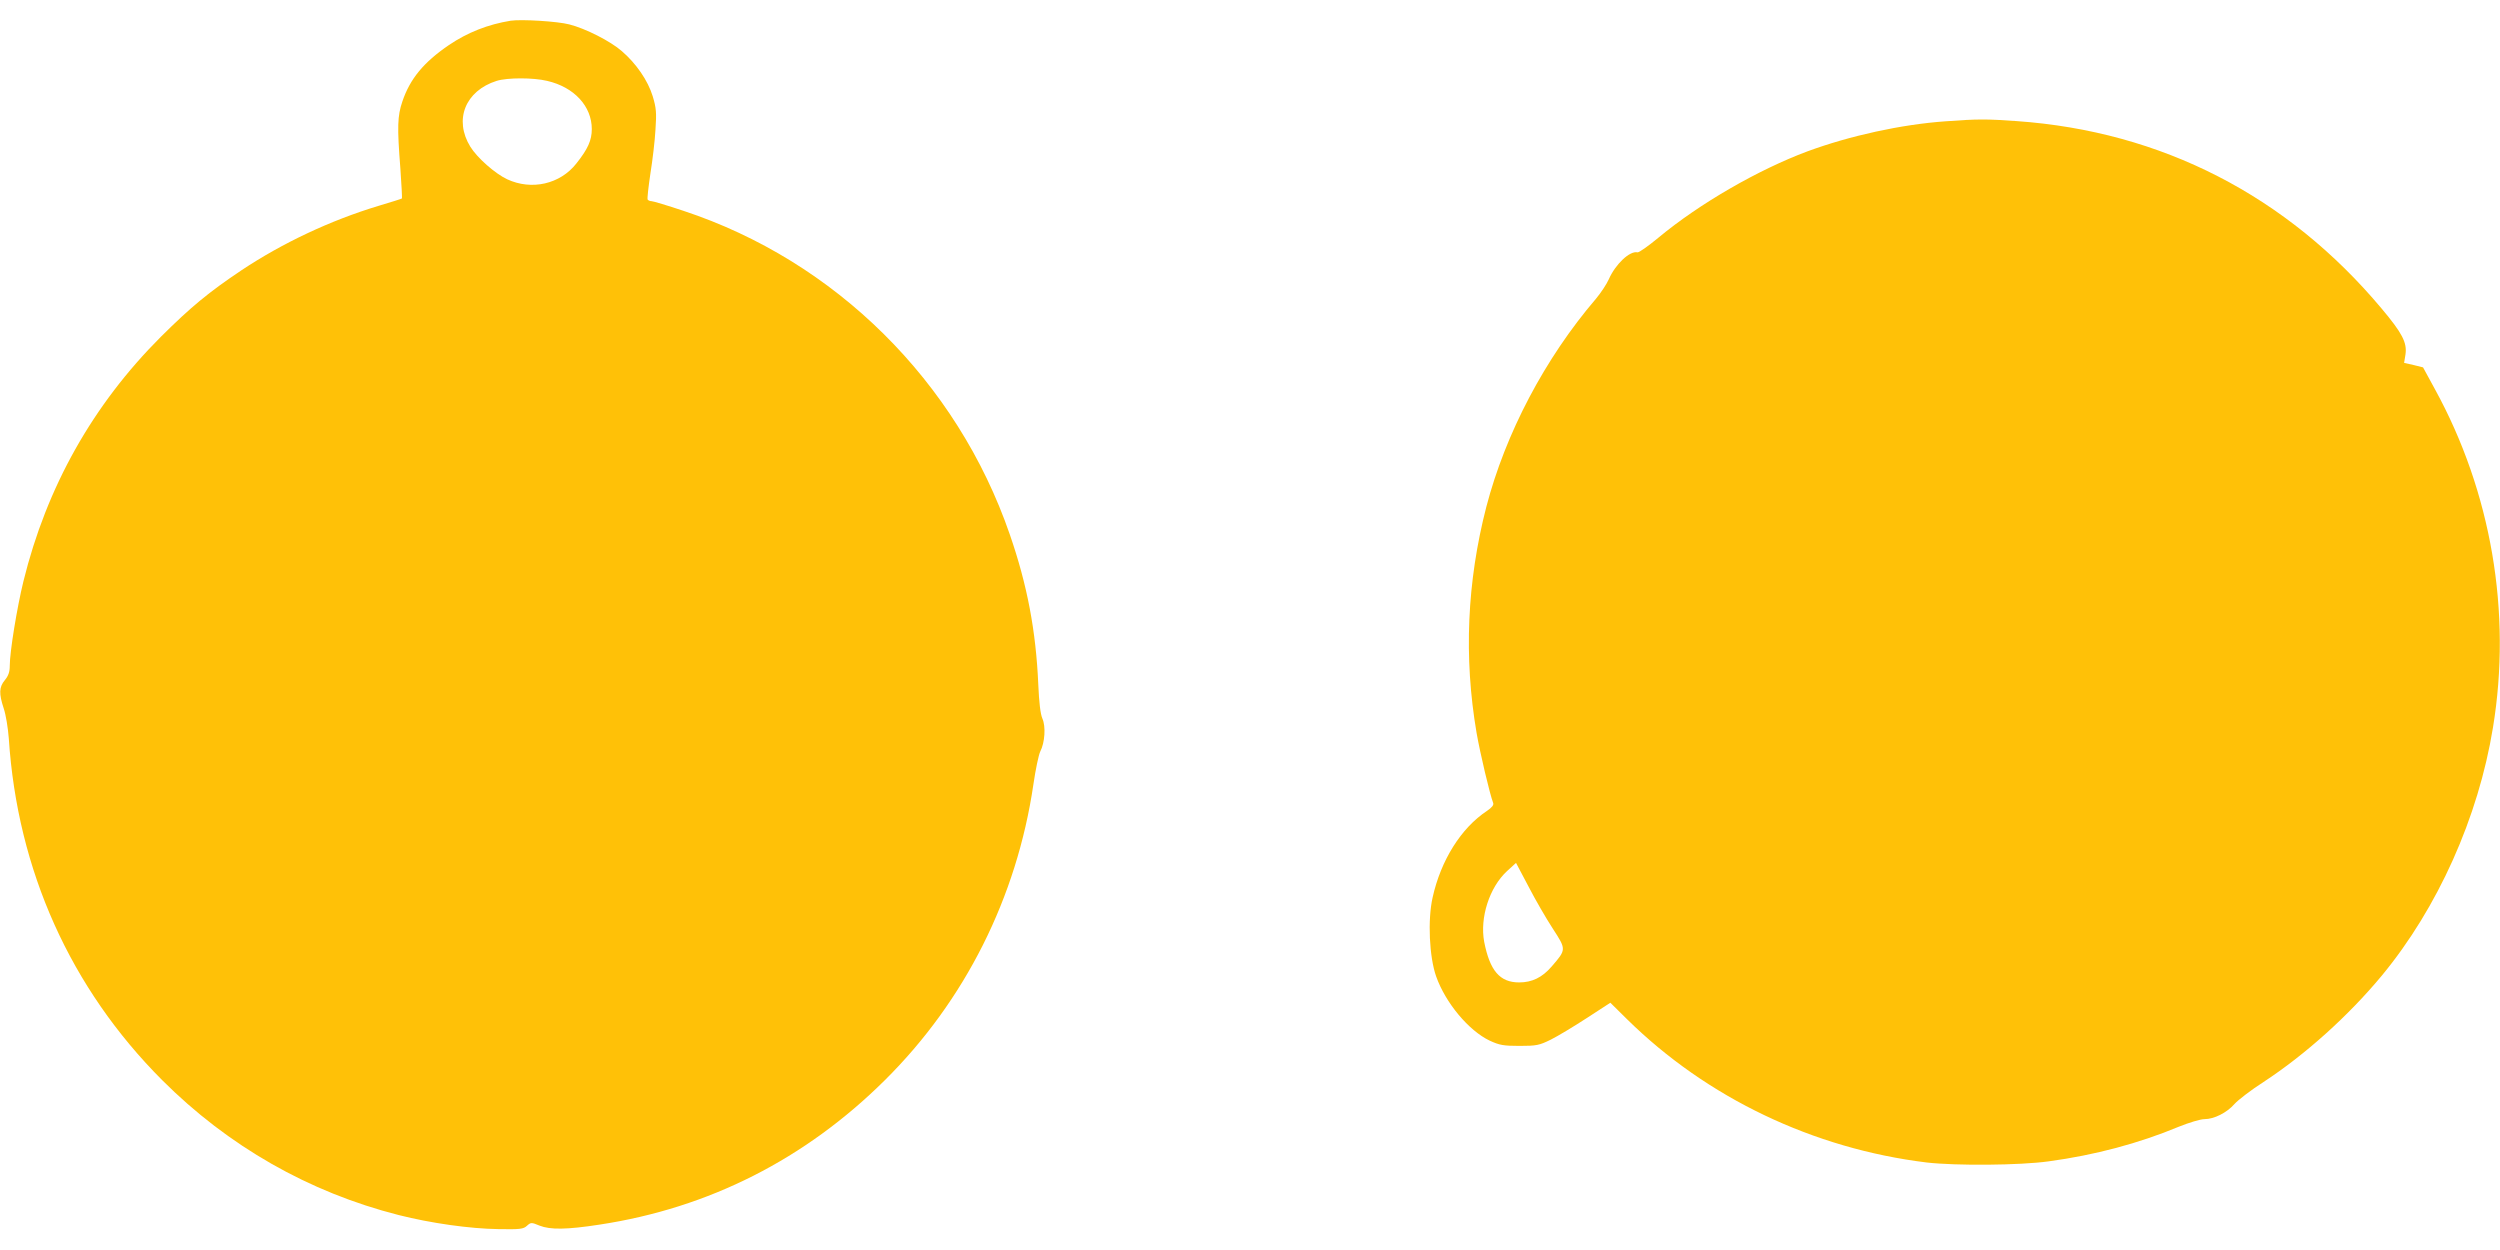 <?xml version="1.0" standalone="no"?>
<!DOCTYPE svg PUBLIC "-//W3C//DTD SVG 20010904//EN"
 "http://www.w3.org/TR/2001/REC-SVG-20010904/DTD/svg10.dtd">
<svg version="1.0" xmlns="http://www.w3.org/2000/svg"
 width="1280pt" height="640pt" viewBox="0 0 1280 640"
 preserveAspectRatio="xMidYMid meet">
<g transform="translate(0,640) scale(0.1,-0.1)"
fill="#ffc107" stroke="none">
<path d="M2615 6294 c-117 -19 -221 -60 -317 -125 -129 -88 -199 -173 -238
-289 -25 -74 -27 -128 -10 -344 6 -81 9 -150 8 -152 -2 -2 -56 -19 -120 -38
-248 -75 -493 -191 -702 -330 -167 -112 -257 -186 -412 -340 -349 -349 -585
-769 -704 -1252 -33 -135 -70 -361 -70 -433 0 -31 -7 -51 -25 -73 -30 -36 -31
-69 -6 -145 11 -32 22 -101 26 -153 44 -676 316 -1280 785 -1750 338 -338 751
-574 1211 -691 166 -42 365 -70 510 -72 111 -2 129 0 147 17 20 18 23 18 64 1
55 -22 140 -21 308 5 560 85 1054 336 1461 740 410 407 675 935 760 1514 11
76 27 152 35 168 24 46 29 129 11 169 -10 23 -17 82 -21 175 -12 273 -56 508
-146 768 -270 783 -893 1400 -1672 1657 -81 27 -154 49 -162 49 -8 0 -17 4
-20 8 -3 5 4 65 14 133 11 68 23 169 26 225 6 87 4 111 -14 171 -25 81 -84
167 -158 231 -58 51 -186 116 -269 137 -61 16 -245 27 -300 19z m186 -308
c139 -32 229 -130 229 -247 0 -57 -20 -102 -79 -176 -83 -106 -229 -139 -354
-81 -62 29 -154 110 -189 167 -85 138 -26 286 135 337 55 17 187 17 258 0z"/>
<path d="M9962 5779 c-227 -16 -491 -74 -708 -154 -252 -94 -554 -268 -763
-442 -52 -43 -100 -77 -107 -75 -40 9 -113 -61 -147 -138 -11 -25 -41 -70 -66
-100 -261 -305 -463 -689 -561 -1065 -99 -384 -116 -770 -50 -1157 18 -104 68
-315 85 -359 4 -11 -6 -23 -32 -41 -132 -87 -236 -253 -278 -443 -26 -115 -17
-305 18 -404 48 -136 167 -278 274 -329 50 -23 70 -27 153 -27 87 0 101 3 160
32 36 18 119 68 185 111 l120 78 85 -84 c409 -403 954 -663 1535 -734 148 -17
475 -15 625 6 236 32 461 92 665 177 52 21 111 39 132 39 49 0 115 33 154 78
18 20 84 71 148 112 215 141 435 339 606 545 286 346 494 809 569 1270 97 590
-9 1207 -297 1732 l-61 112 -48 12 -49 11 7 43 c9 61 -17 110 -122 235 -484
578 -1128 908 -1869 960 -156 11 -199 11 -363 -1z m-2012 -4133 c70 -108 70
-107 -5 -194 -49 -57 -101 -82 -167 -82 -99 0 -150 60 -179 208 -23 124 27
279 117 362 l46 42 64 -121 c34 -66 90 -163 124 -215z"/>
</g>
</svg>
